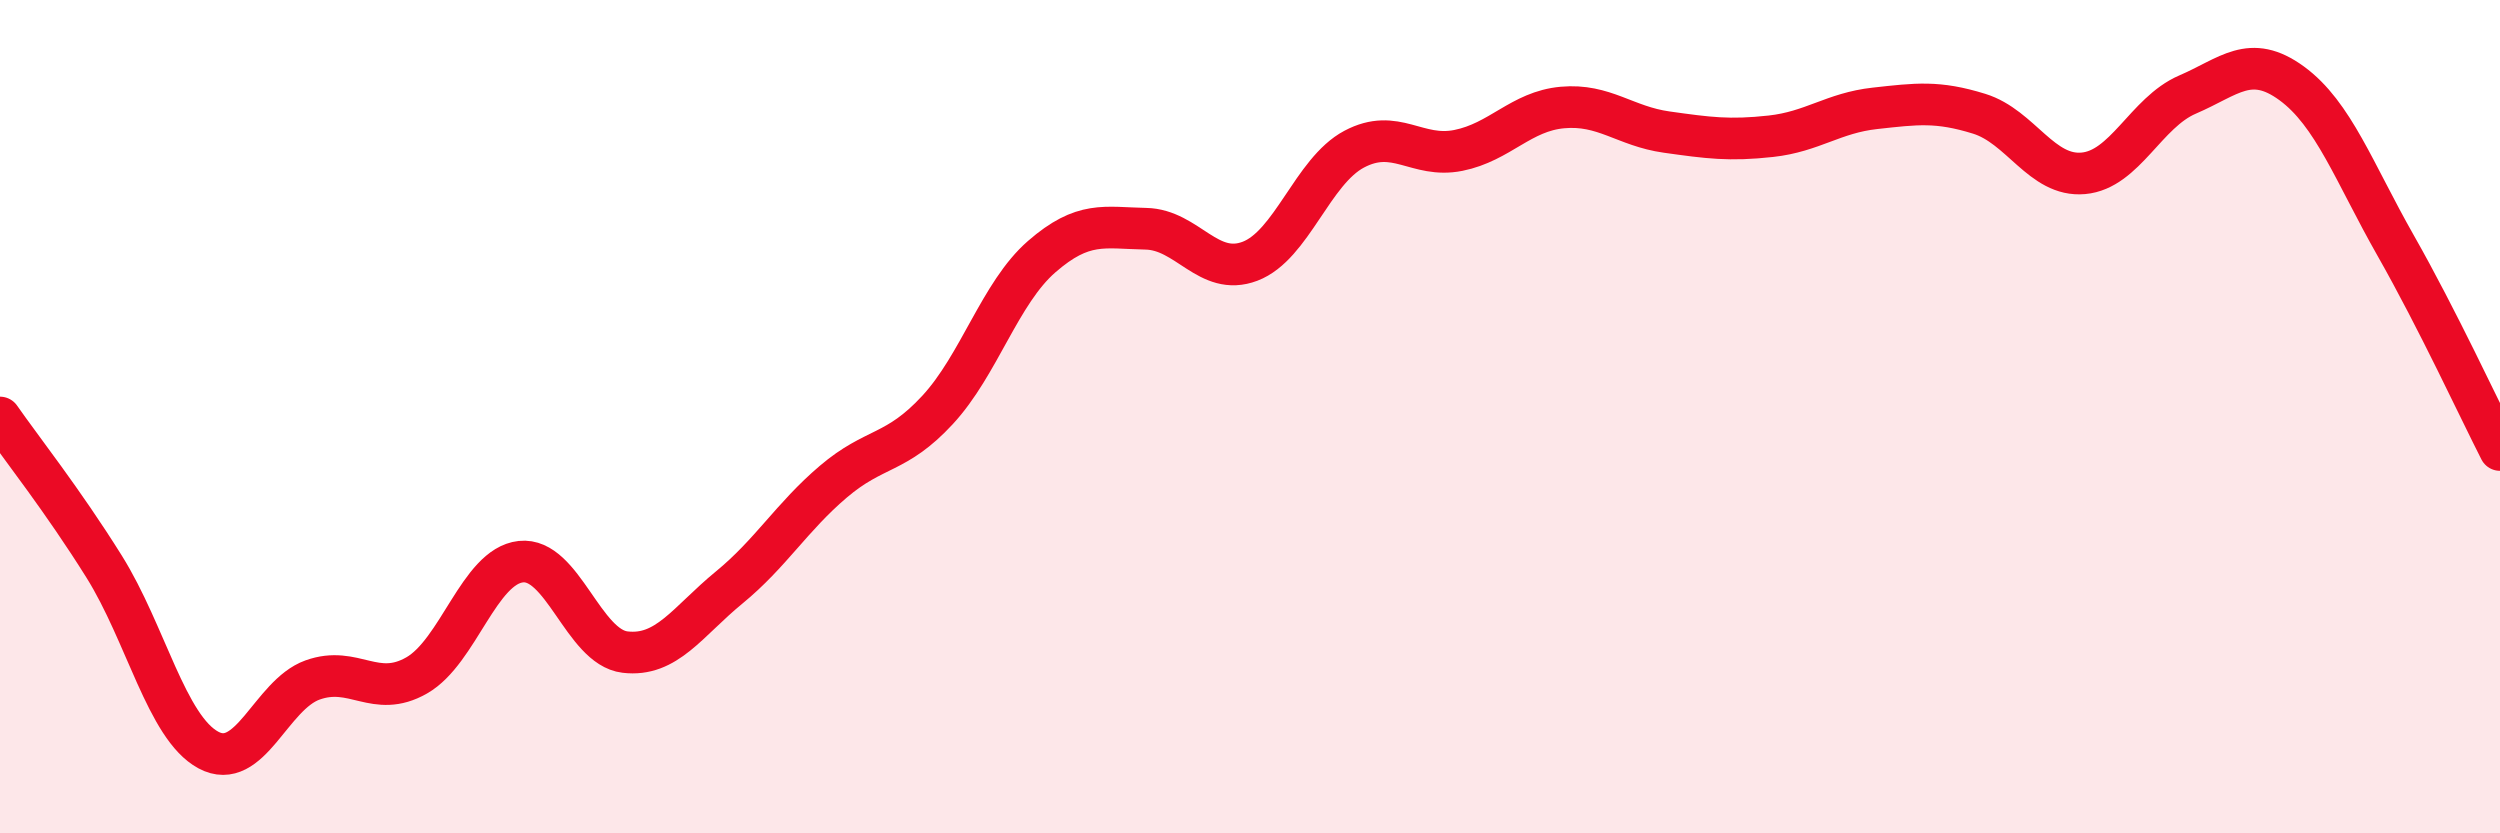 
    <svg width="60" height="20" viewBox="0 0 60 20" xmlns="http://www.w3.org/2000/svg">
      <path
        d="M 0,10.02 C 0.5,10.74 1.5,12 2.5,13.6 C 3.5,15.2 4,17.46 5,18 C 6,18.54 6.5,16.68 7.5,16.32 C 8.5,15.96 9,16.78 10,16.21 C 11,15.64 11.5,13.59 12.5,13.48 C 13.5,13.37 14,15.53 15,15.65 C 16,15.77 16.5,14.92 17.5,14.1 C 18.5,13.28 19,12.41 20,11.56 C 21,10.71 21.5,10.92 22.5,9.84 C 23.5,8.76 24,7.03 25,6.16 C 26,5.29 26.5,5.47 27.5,5.49 C 28.5,5.51 29,6.65 30,6.27 C 31,5.89 31.5,4.11 32.5,3.58 C 33.5,3.05 34,3.81 35,3.61 C 36,3.41 36.5,2.67 37.5,2.58 C 38.5,2.49 39,3.03 40,3.17 C 41,3.31 41.5,3.38 42.5,3.27 C 43.5,3.16 44,2.71 45,2.6 C 46,2.49 46.5,2.42 47.5,2.73 C 48.5,3.04 49,4.25 50,4.16 C 51,4.07 51.5,2.7 52.5,2.27 C 53.5,1.84 54,1.27 55,2 C 56,2.73 56.5,4.14 57.5,5.9 C 58.5,7.66 59.5,9.82 60,10.8L60 20L0 20Z"
        fill="#EB0A25"
        opacity="0.1"
        stroke-linecap="round"
        stroke-linejoin="round"
      />
      <path
        d="M 0,10.02 C 0.5,10.74 1.5,12 2.5,13.6 C 3.5,15.2 4,17.46 5,18 C 6,18.54 6.5,16.68 7.5,16.32 C 8.5,15.96 9,16.78 10,16.21 C 11,15.64 11.5,13.59 12.5,13.48 C 13.5,13.37 14,15.53 15,15.65 C 16,15.77 16.5,14.92 17.5,14.1 C 18.5,13.28 19,12.41 20,11.56 C 21,10.71 21.5,10.92 22.5,9.84 C 23.5,8.76 24,7.03 25,6.16 C 26,5.29 26.5,5.47 27.5,5.49 C 28.5,5.51 29,6.65 30,6.27 C 31,5.89 31.5,4.11 32.5,3.58 C 33.5,3.05 34,3.81 35,3.61 C 36,3.41 36.5,2.67 37.5,2.58 C 38.5,2.49 39,3.03 40,3.17 C 41,3.31 41.5,3.38 42.5,3.27 C 43.5,3.16 44,2.71 45,2.6 C 46,2.49 46.5,2.42 47.5,2.73 C 48.5,3.04 49,4.25 50,4.16 C 51,4.07 51.5,2.7 52.5,2.27 C 53.5,1.84 54,1.27 55,2 C 56,2.73 56.5,4.14 57.5,5.9 C 58.5,7.66 59.5,9.82 60,10.8"
        stroke="#EB0A25"
        stroke-width="1"
        fill="none"
        stroke-linecap="round"
        stroke-linejoin="round"
      />
    </svg>
  